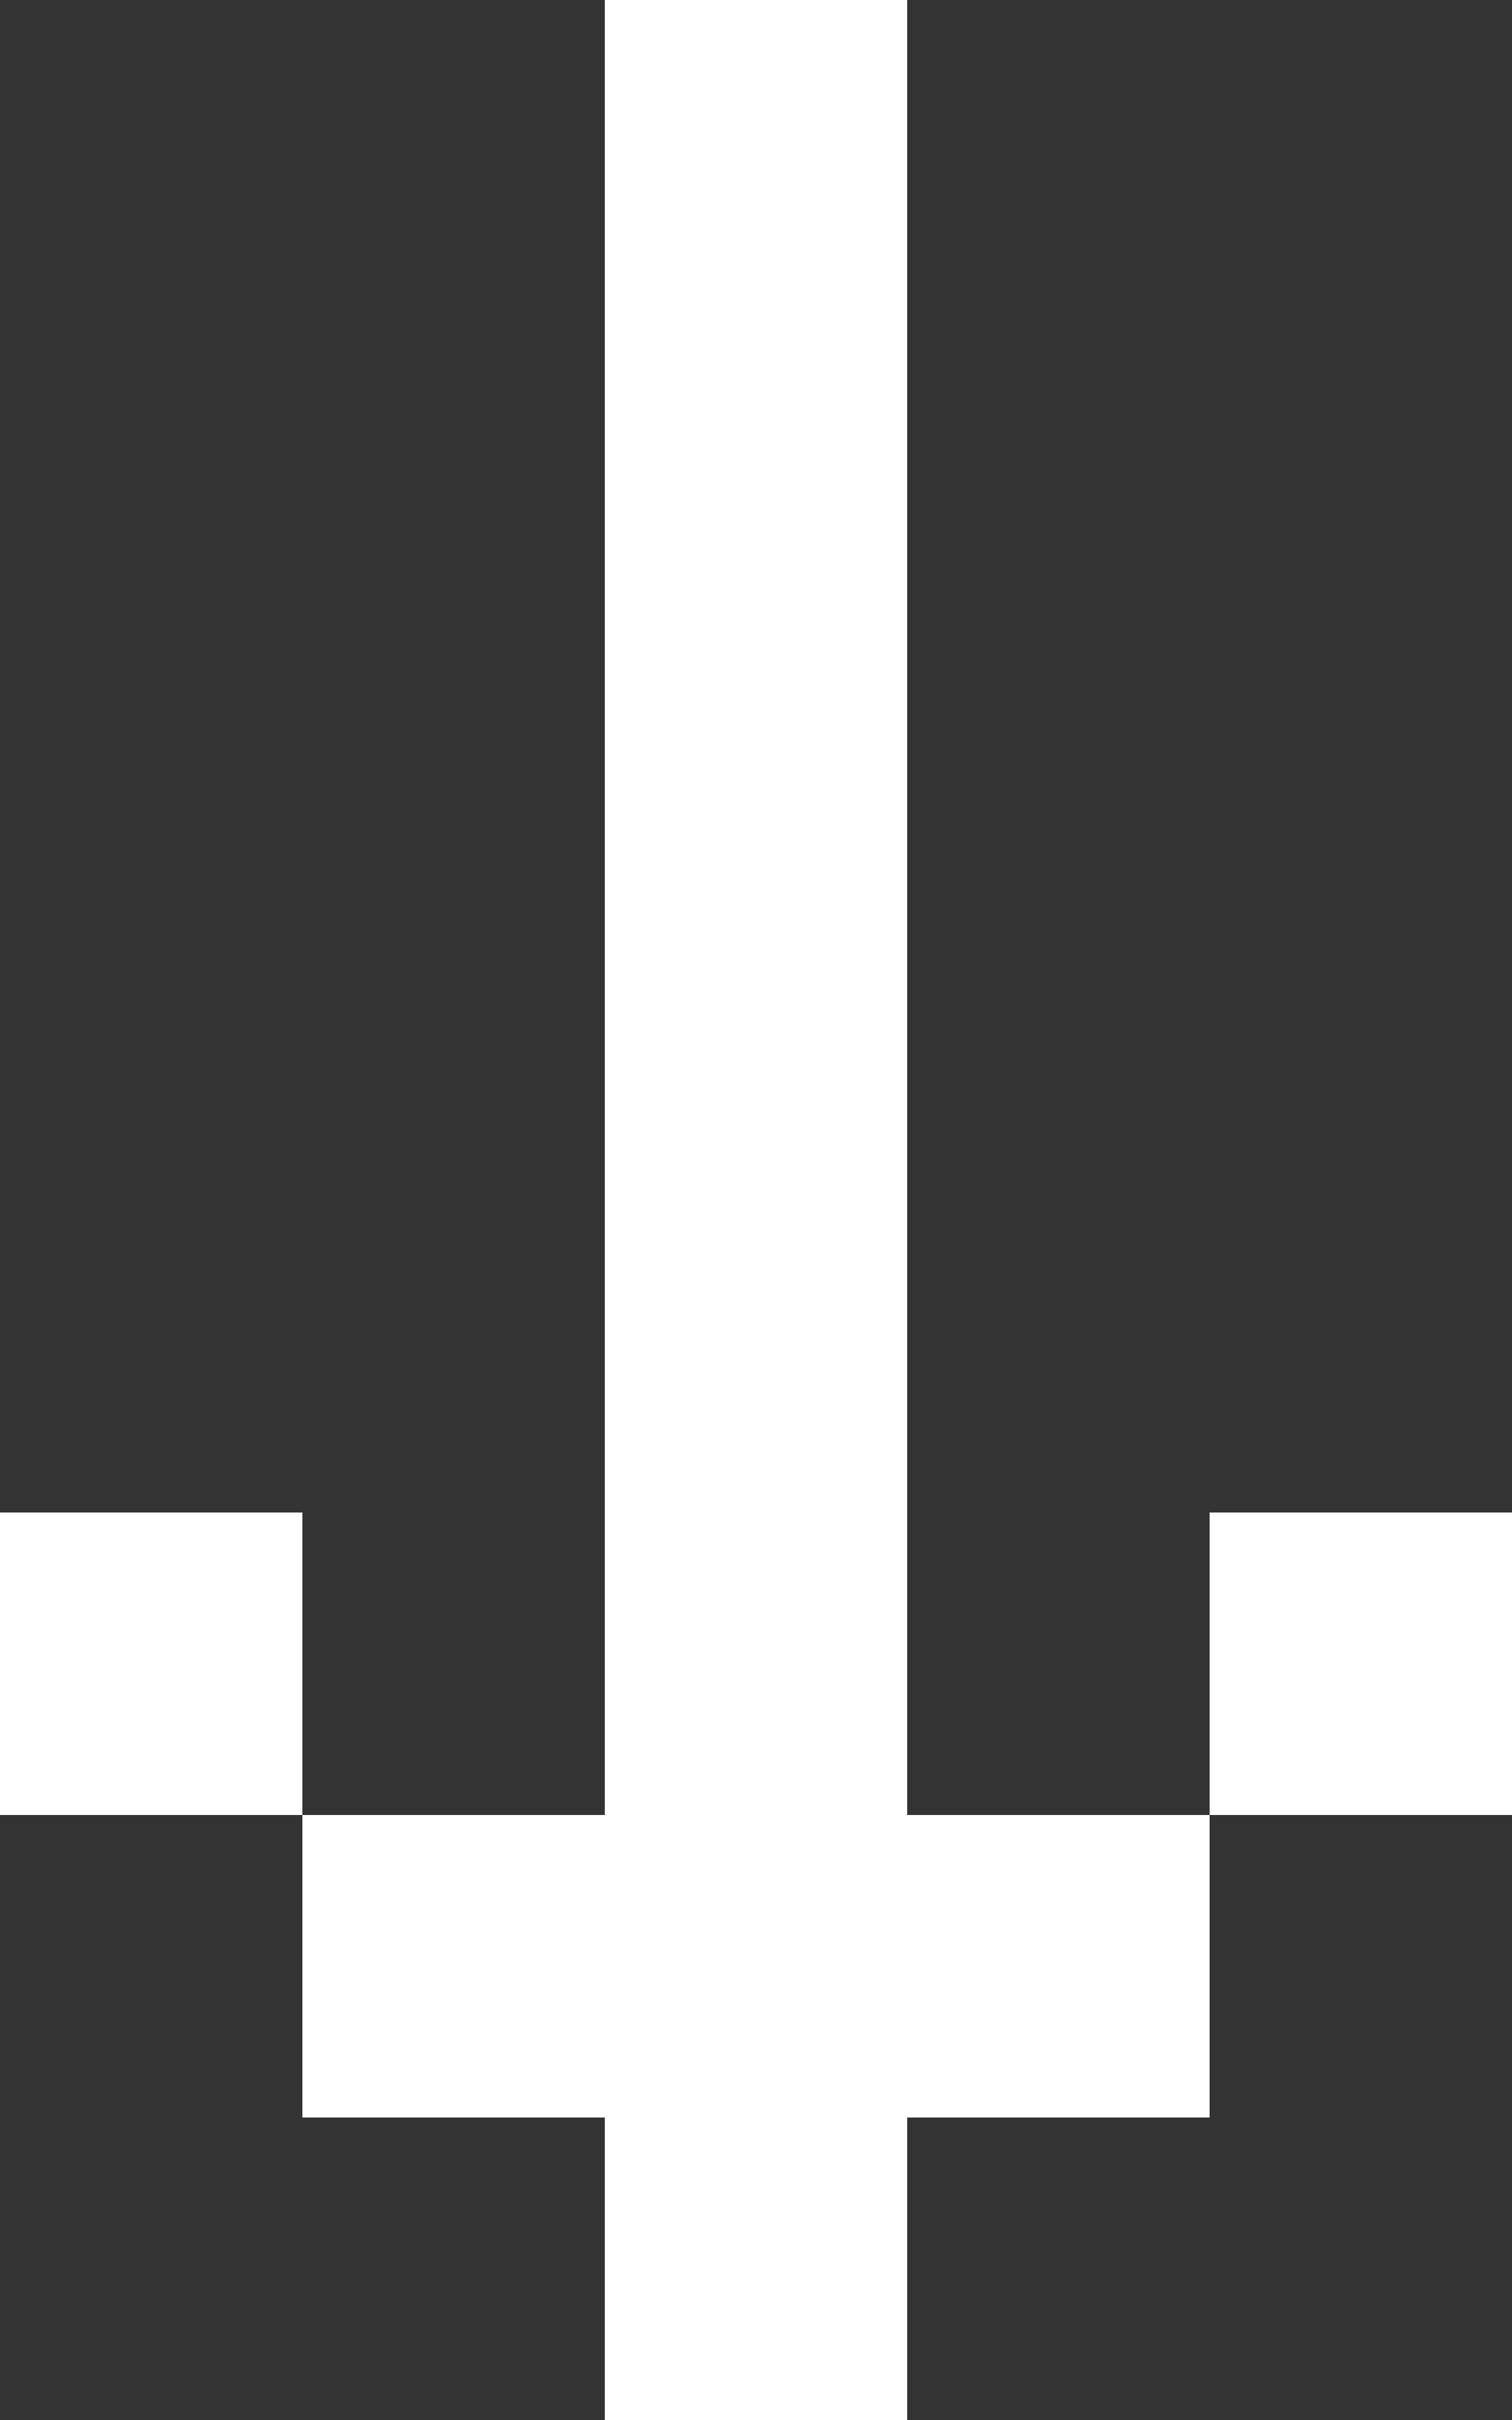 <svg xmlns="http://www.w3.org/2000/svg" width="15" height="24" viewBox="0 0 15 24">
  <rect x="0" y="0" width="15" height="24" fill="#333333" stroke="none"/>
  <g id="Group_604" data-name="Group 604" transform="translate(13001 -334) rotate(90)">
    <rect id="Rectangle_462" data-name="Rectangle 462" width="3" height="3" transform="translate(349 12986)" fill="#fff"/>
    <rect id="Rectangle_463" data-name="Rectangle 463" width="3" height="3" transform="translate(352 12989)" fill="#fff"/>
    <rect id="Rectangle_464" data-name="Rectangle 464" width="3" height="3" transform="translate(355 12992)" fill="#fff"/>
    <rect id="Rectangle_465" data-name="Rectangle 465" width="3" height="3" transform="translate(352 12995)" fill="#fff"/>
    <rect id="Rectangle_466" data-name="Rectangle 466" width="3" height="3" transform="translate(349 12998)" fill="#fff"/>
    <rect id="Rectangle_467" data-name="Rectangle 467" width="3" height="3" transform="translate(352 12992)" fill="#fff"/>
    <rect id="Rectangle_468" data-name="Rectangle 468" width="3" height="3" transform="translate(349 12992)" fill="#fff"/>
    <rect id="Rectangle_469" data-name="Rectangle 469" width="3" height="3" transform="translate(346 12992)" fill="#fff"/>
    <rect id="Rectangle_470" data-name="Rectangle 470" width="3" height="3" transform="translate(343 12992)" fill="#fff"/>
    <rect id="Rectangle_471" data-name="Rectangle 471" width="3" height="3" transform="translate(340 12992)" fill="#fff"/>
    <rect id="Rectangle_474" data-name="Rectangle 474" width="3" height="3" transform="translate(337 12992)" fill="#fff"/>
    <rect id="Rectangle_475" data-name="Rectangle 475" width="3" height="3" transform="translate(334 12992)" fill="#fff"/>
  </g>
</svg>
